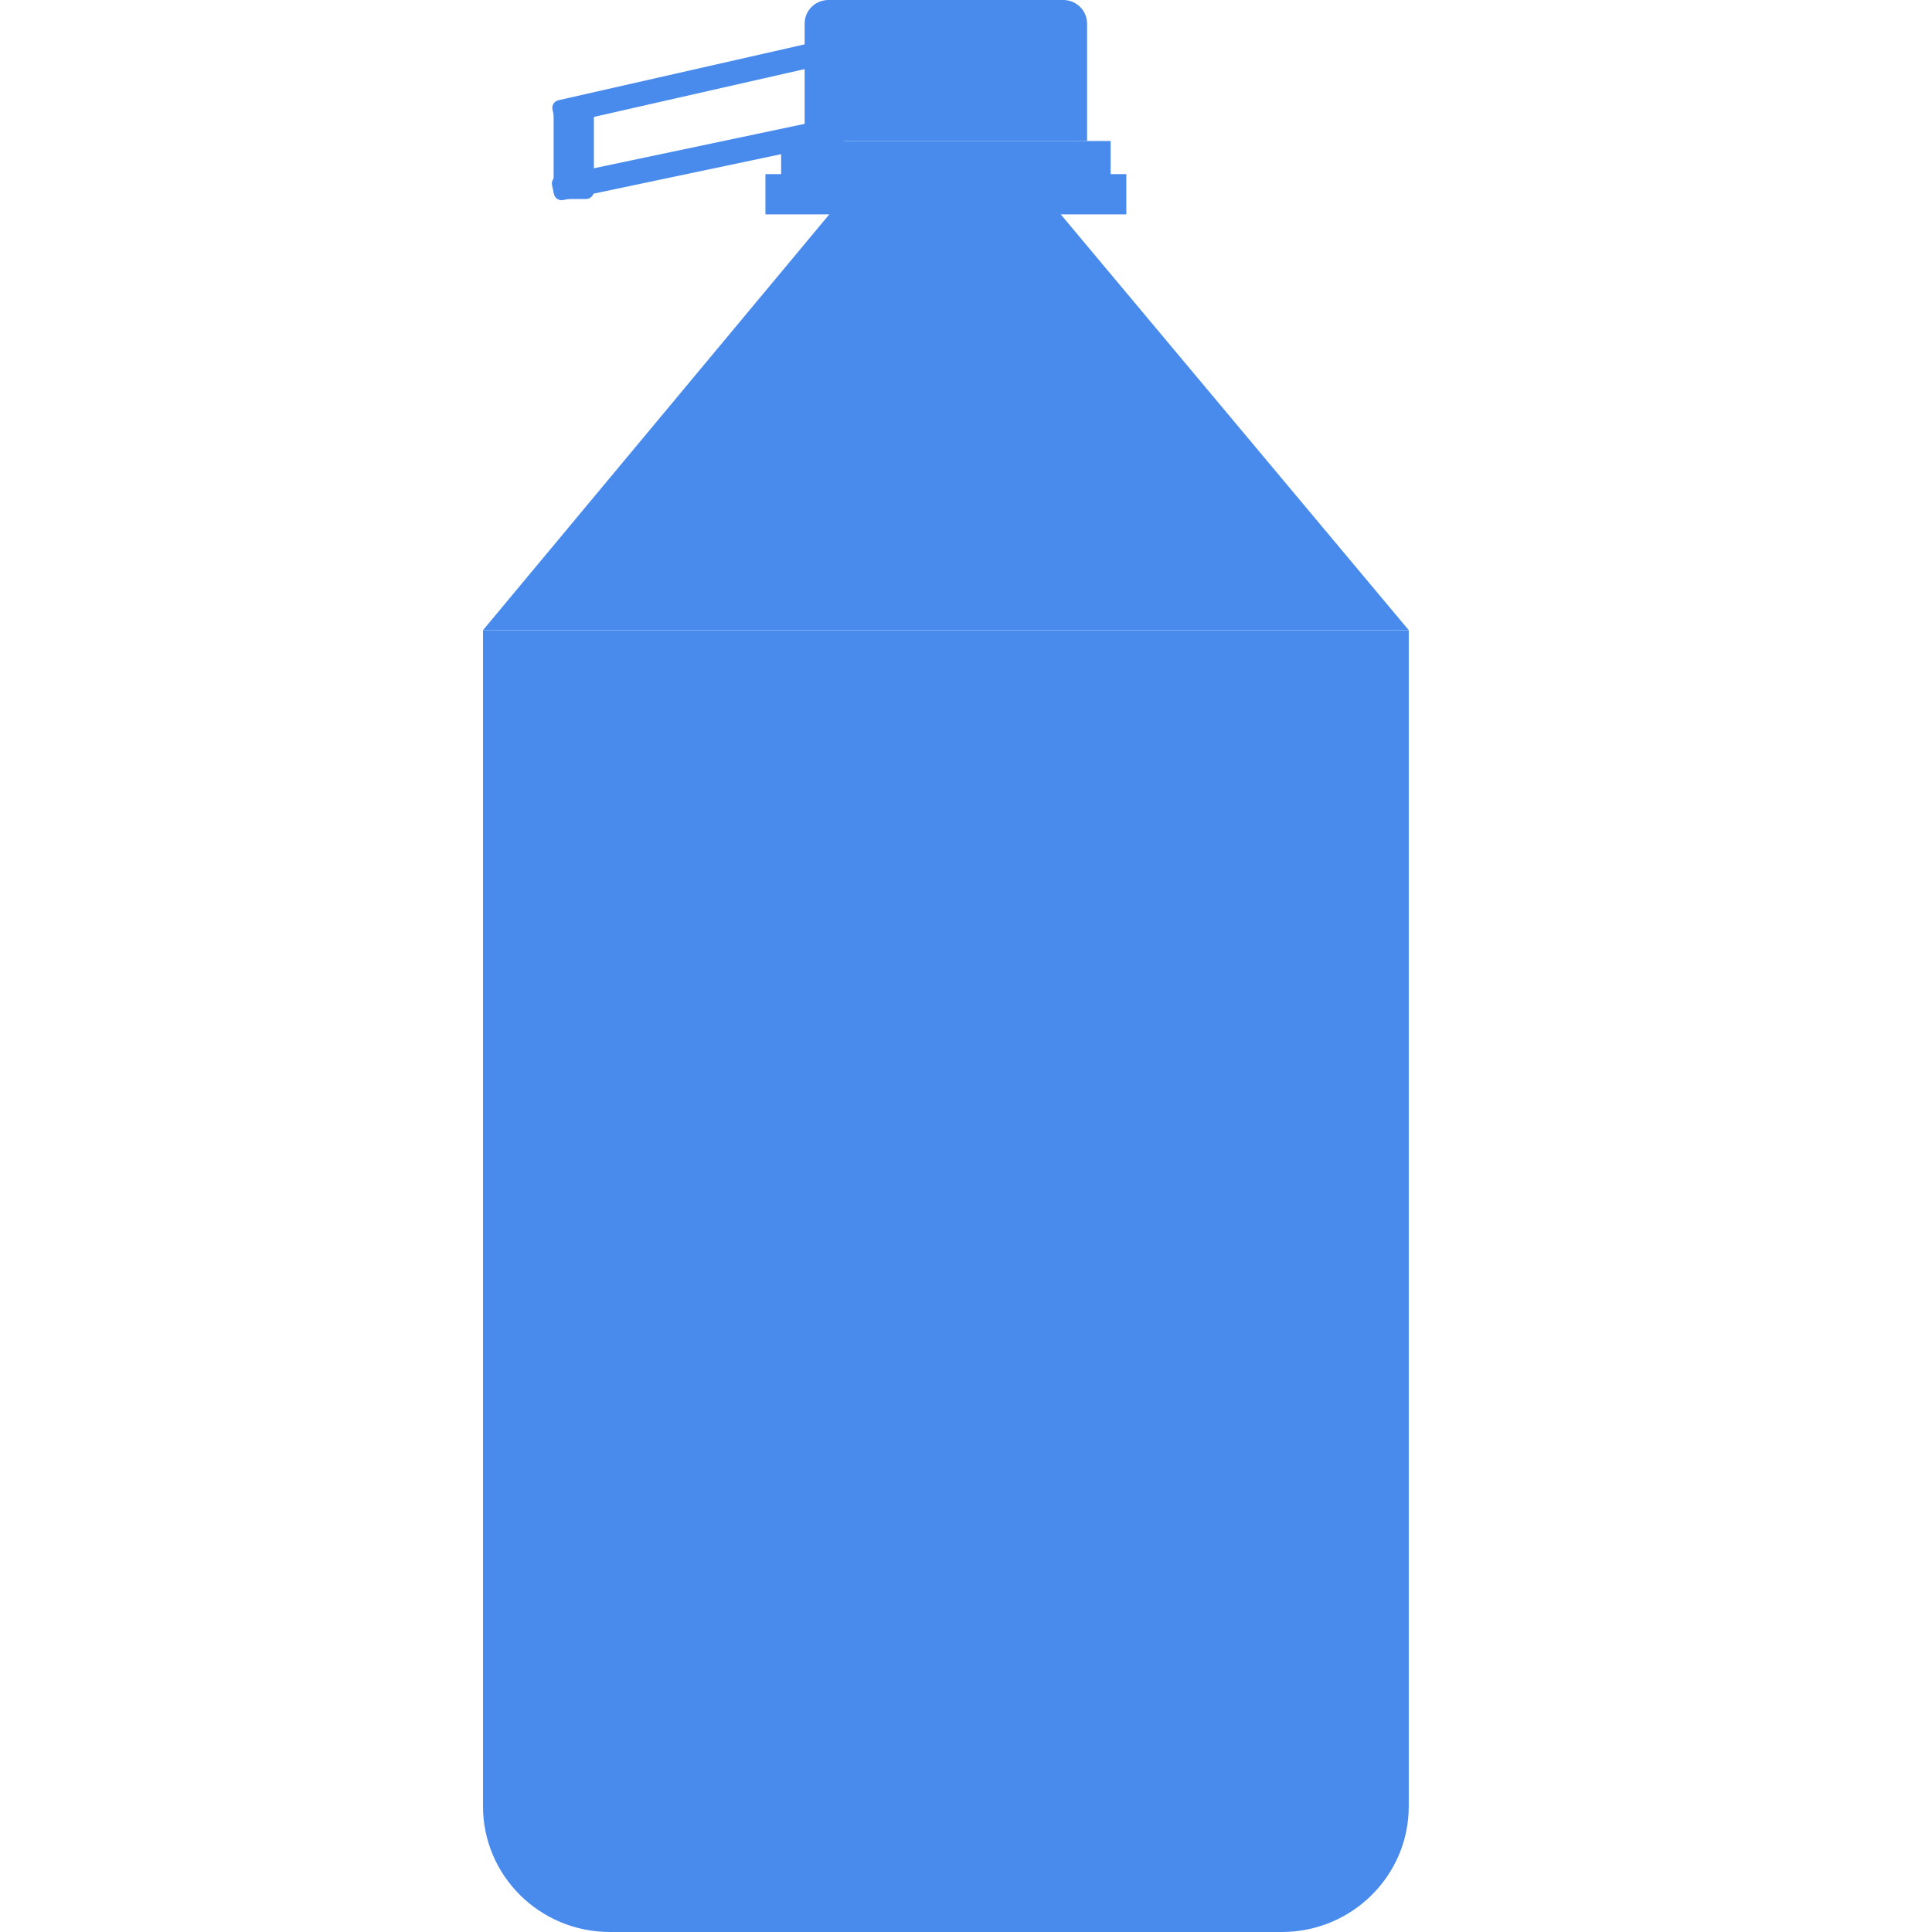 <?xml version="1.0" encoding="UTF-8"?>
<svg width="48px" height="48px" viewBox="0 0 48 48" version="1.1" xmlns="http://www.w3.org/2000/svg" xmlns:xlink="http://www.w3.org/1999/xlink">
    <title>icon-ma-cuve</title>
    <g id="icon-ma-cuve" stroke="none" stroke-width="1" fill="none" fill-rule="evenodd">
        <g transform="translate(12, 0)" fill="#498BED" fill-rule="nonzero">
            <path d="M0,15.657 L23,15.657 L23,44.878 C23,46.602 21.588,48 19.846,48 L3.154,48 C1.412,48 0,46.602 0,44.878 L0,15.657 Z" id="Path"></path>
            <polygon id="Path" points="11.5 5.15 14.207 5.15 23 15.656 0 15.656 8.75 5.15"></polygon>
            <rect id="Rectangle" x="7.017" y="4.326" width="8.966" height="1"></rect>
            <rect id="Rectangle" x="7.407" y="3.503" width="8.186" height="1"></rect>
            <path d="M7.991,0.585 C7.991,0.262 8.256,0 8.583,0 L14.417,0 C14.743,0 15.008,0.262 15.008,0.585 L15.008,3.502 L7.991,3.502 L7.991,0.585 Z" id="Path"></path>
            <path d="M1.839,3.482 L10.286,3.499 C10.393,3.499 10.48,3.586 10.481,3.694 L10.481,3.92 C10.481,4.028 10.394,4.115 10.286,4.116 C10.286,4.116 10.286,4.116 10.286,4.116 L1.839,4.098 C1.731,4.098 1.644,4.011 1.644,3.904 L1.644,3.677 C1.643,3.57 1.731,3.482 1.838,3.482 C1.839,3.482 1.839,3.482 1.839,3.482 Z" id="Rectangle" transform="translate(6.062, 3.799) rotate(-12.008) translate(-6.062, -3.799) "></path>
            <path d="M1.834,1.518 L10.47,1.537 C10.577,1.537 10.664,1.624 10.664,1.731 L10.665,1.94 C10.665,2.048 10.578,2.136 10.47,2.136 C10.47,2.136 10.47,2.136 10.469,2.136 L1.833,2.117 C1.726,2.117 1.639,2.03 1.638,1.922 L1.638,1.713 C1.638,1.605 1.725,1.518 1.833,1.518 C1.833,1.518 1.833,1.518 1.834,1.518 Z" id="Rectangle" transform="translate(6.151, 1.827) rotate(-12.91) translate(-6.151, -1.827) "></path>
            <rect id="Rectangle" x="1.755" y="2.678" width="1" height="2.266" rx="0.195"></rect>
        </g>
    </g>
</svg>